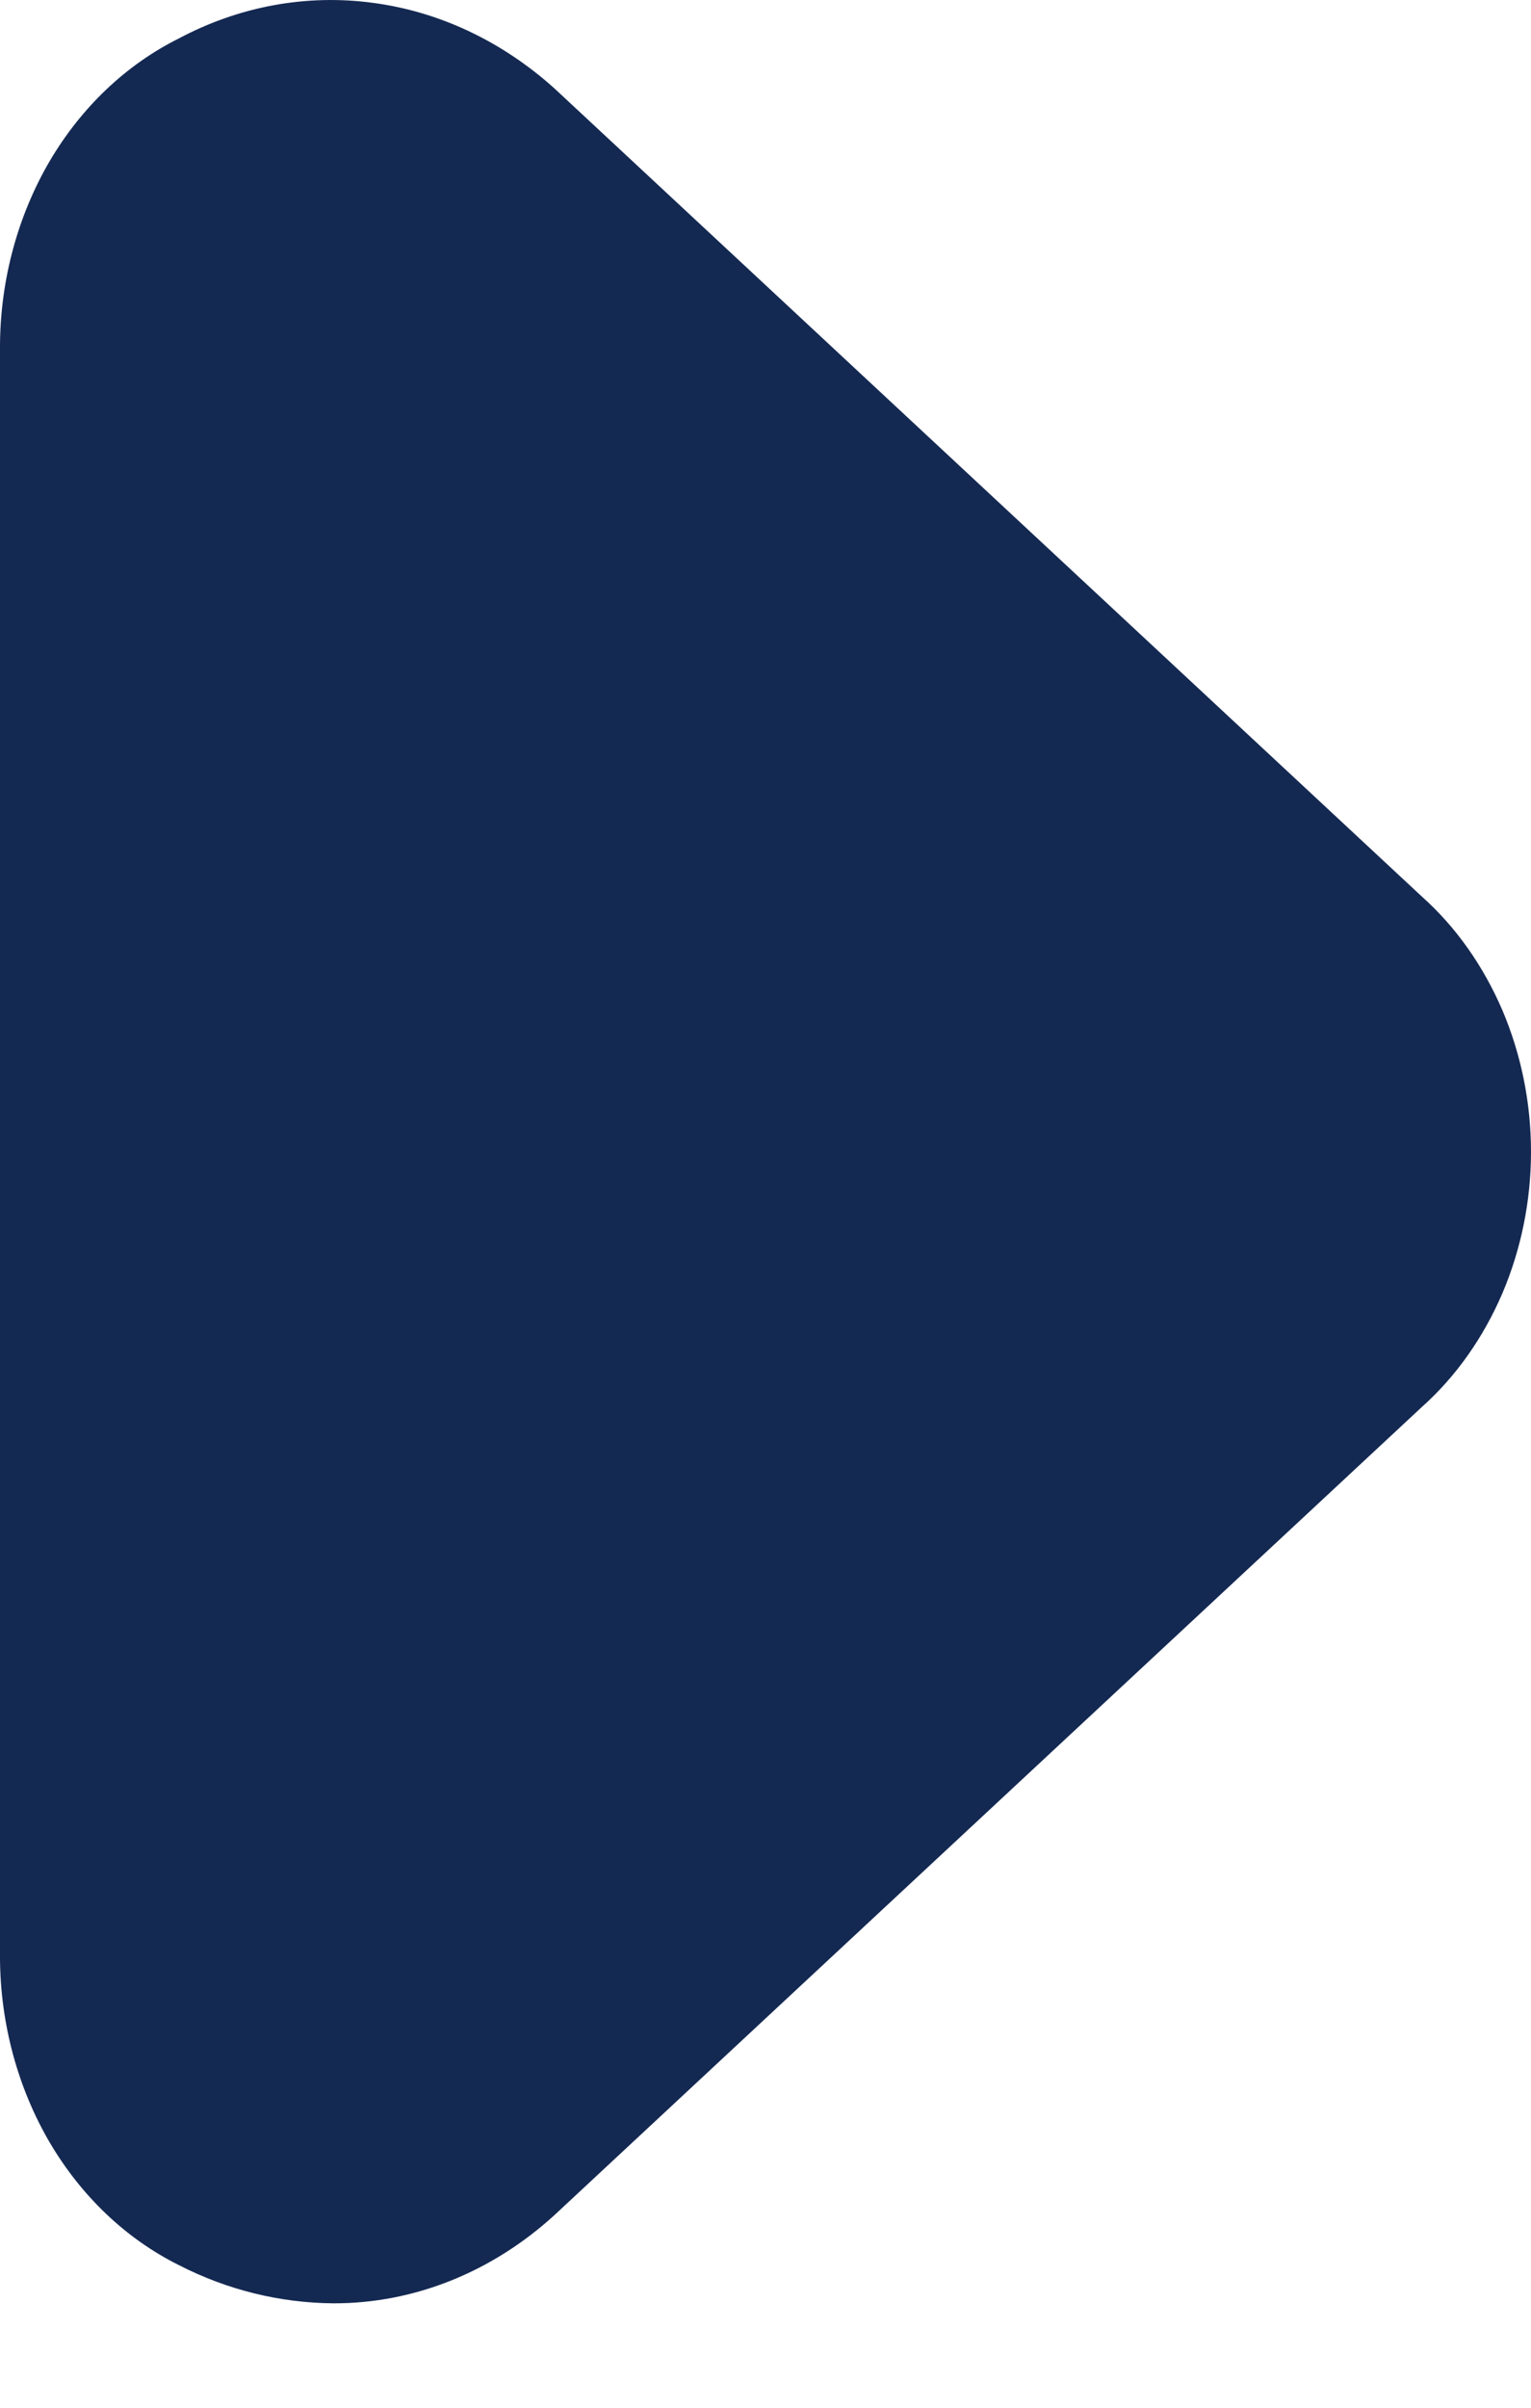 <svg width="7" height="11" viewBox="0 0 7 11" fill="none" xmlns="http://www.w3.org/2000/svg">
<path id="Vector" d="M1.524 10.523C1.28 10.521 1.039 10.462 0.817 10.348C0.576 10.228 0.371 10.033 0.226 9.786C0.082 9.539 0.003 9.25 0 8.953V1.571C0.003 1.274 0.082 0.985 0.226 0.738C0.371 0.491 0.576 0.296 0.817 0.176C1.093 0.029 1.401 -0.028 1.705 0.013C2.009 0.053 2.296 0.189 2.535 0.404L6.501 4.096C6.657 4.235 6.782 4.413 6.869 4.615C6.955 4.817 7 5.038 7 5.262C7 5.486 6.955 5.707 6.869 5.909C6.782 6.111 6.657 6.289 6.501 6.428L2.535 10.12C2.249 10.381 1.892 10.524 1.524 10.523Z" fill="#142952"/>
</svg>
